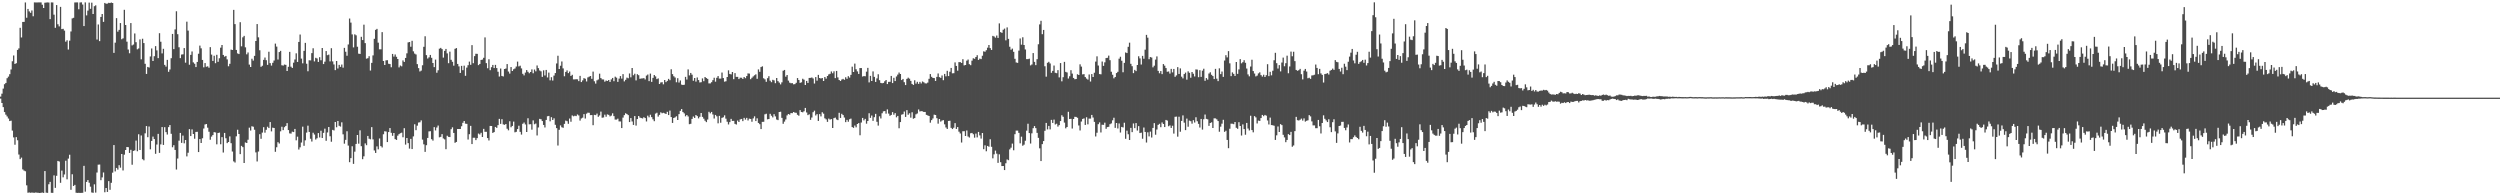 <?xml version="1.0" encoding="UTF-8"?>
<svg xmlns="http://www.w3.org/2000/svg" width="1920" height="150">
  <path d="M0 74.177h1v1.542H0zM1 71.923h1v7.159H1zM2 68.069h1v14.195H2zM3 64.662h1v21.416H3zM4 63.708h1v24.353H4zM5 60.064h1v29.379H5zM6 58.811h1v32.235H6zM7 57.008h1v35.948H7zM8 53.373h1v39.299H8zM9 47.056h1v53.260H9zM10 42.615h1v62.900H10zM11 49.100h1v62.045H11zM12 48.525h1v56.807H12zM13 38.360h1v69.350H13zM14 37.160h1v81.547H14zM15 21.349h1v100.887H15zM16 28.764h1v92.298H16zM17 16.840h1v113.283H17zM18 16.817h1v114.206H18zM19 1.899h1v129.621H19zM20 13.642h1v128.697H20zM21 6.863h1v141.171H21zM22 8.756h1v139.036H22zM23 9.853h1v138.211H23zM24 8.016h1v139.849H24zM25 12.500h1v135.538H25zM26 1.850h1v146.209H26zM27 1.869h1v145.956H27zM28 1.889h1v146.148H28zM29 1.839h1v146.244H29zM30 1.850h1v146.358H30zM31 1.851h1v146.202H31zM32 3.657h1v144.183H32zM33 6.129h1v142.061H33zM34 2.082h1v129.302H34zM35 1.935h1v146.051H35zM36 1.848h1v146.254H36zM37 1.956h1v139.583H37zM38 14.711h1v124.951H38zM39 1.847h1v146.205H39zM40 1.885h1v146.240H40zM41 11.242h1v123.452H41zM42 21.373h1v122.924H42zM43 3.880h1v131.150H43zM44 18.641h1v104.934H44zM45 20.271h1v103.802H45zM46 5.261h1v135.123H46zM47 22.361h1v108.656H47zM48 22.106h1v114.060H48zM49 23.490h1v110.488H49zM50 32.020h1v91.412H50zM51 30.924h1v106.789H51zM52 38.052h1v83.756H52zM53 31.238h1v87.587H53zM54 24.159h1v121.614H54zM55 14.114h1v119.728H55zM56 13.647h1v129.212H56zM57 1.869h1v140.111H57zM58 1.829h1v146.166H58zM59 1.839h1v146.320H59zM60 7.098h1v140.976H60zM61 1.886h1v146.262H61zM62 1.805h1v146.332H62zM63 3.501h1v144.546H63zM64 20.029h1v107.332H64zM65 1.822h1v145.355H65zM66 11.813h1v127.908H66zM67 8.163h1v130.127H67zM68 1.996h1v138.356H68zM69 6.766h1v136.606H69zM70 2.065h1v145.734H70zM71 10.759h1v137.325H71zM72 4.737h1v136.814H72zM73 4.109h1v143.786H73zM74 30.374h1v102.115H74zM75 18.770h1v107.678H75zM76 31.578h1v94.769H76zM77 12.982h1v125.425H77zM78 10.742h1v125.479H78zM79 16.788h1v115.660H79zM80 2.235h1v145.447H80zM81 2.858h1v141.538H81zM82 2.769h1v144.637H82zM83 2.169h1v136.953H83zM84 2.354h1v143.437H84zM85 1.951h1v138.465H85zM86 2.291h1v130.341H86zM87 40.579h1v70.832H87zM88 32.762h1v98.887H88zM89 13.904h1v115.050H89zM90 24.323h1v105.920H90zM91 22.913h1v103.972H91zM92 17.721h1v111.063H92zM93 30.135h1v88.112H93zM94 29.419h1v101.513H94zM95 7.517h1v111.277H95zM96 19.182h1v96.029H96zM97 31.997h1v80.915H97zM98 38.059h1v74.987H98zM99 40.914h1v76.534H99zM100 17.723h1v97.337H100zM101 34.881h1v91.611H101zM102 34.211h1v81.708H102zM103 25.702h1v89.807H103zM104 32.400h1v75.578H104zM105 37.877h1v78.286H105zM106 37.244h1v65.891H106zM107 30.265h1v84.952H107zM108 45.568h1v58.478H108zM109 29.740h1v92.522H109zM110 33.094h1v90.046H110zM111 49.018h1v53.405H111zM112 56.760h1v40.048H112zM113 51.430h1v53.926H113zM114 51.853h1v45.340H114zM115 43.347h1v71.354H115zM116 37.229h1v71.024H116zM117 46.846h1v58.087H117zM118 43.173h1v63.655H118zM119 35.412h1v82.715H119zM120 38.702h1v72.302H120zM121 44.623h1v58.181H121zM122 25.493h1v91.927H122zM123 32.041h1v78.847H123zM124 40.989h1v56.614H124zM125 37.500h1v73.815H125zM126 49.809h1v47.905H126zM127 51.136h1v50.357H127zM128 45.971h1v57.367H128zM129 55.162h1v42.476H129zM130 53.329h1v42.709H130zM131 44.684h1v58.089H131zM132 26.070h1v87.006H132zM133 37.724h1v73.809H133zM134 22.583h1v92.559H134zM135 8.671h1v121.533H135zM136 26.262h1v95.518H136zM137 36.315h1v71.734H137zM138 44.624h1v57.465H138zM139 41.874h1v67.830H139zM140 41.736h1v62.384H140zM141 36.909h1v73.154H141zM142 48.143h1v59.362H142zM143 16.639h1v103.481H143zM144 23.502h1v93.804H144zM145 49.733h1v49.448H145zM146 42.125h1v62.376H146zM147 39.507h1v59.860H147zM148 47.907h1v55.028H148zM149 48.972h1v57.557H149zM150 51.522h1v49.786H150zM151 47.590h1v53.635H151zM152 41.249h1v75.525H152zM153 35.014h1v71.805H153zM154 37.107h1v72.735H154zM155 46.042h1v60.141H155zM156 51.715h1v46.997H156zM157 48.429h1v47.141H157zM158 51.228h1v44.029H158zM159 50.920h1v47.144H159zM160 52.017h1v49.143H160zM161 36.213h1v71.109H161zM162 41.937h1v62.960H162zM163 46.813h1v56.913H163zM164 42.795h1v58.687H164zM165 48.560h1v53.180H165zM166 42.080h1v68.763H166zM167 47.486h1v54.639H167zM168 44.764h1v57.050H168zM169 36.613h1v74.186H169zM170 34.578h1v70.728H170zM171 42.211h1v74.956H171zM172 43.536h1v58.533H172zM173 42.973h1v63.227H173zM174 45.639h1v64.264H174zM175 50.913h1v58.158H175zM176 49.001h1v55.738H176zM177 38.086h1v71.878H177zM178 38.397h1v77.965H178zM179 7.591h1v116.364H179zM180 18.509h1v106.320H180zM181 38.339h1v66.360H181zM182 40.998h1v58.631H182zM183 41.539h1v61.368H183zM184 17.038h1v101.322H184zM185 35.561h1v76.451H185zM186 28.657h1v84.346H186zM187 27.560h1v97.631H187zM188 36.332h1v73.065H188zM189 41.719h1v68.111H189zM190 40.279h1v67.051H190zM191 49.629h1v48.431H191zM192 51.437h1v48.808H192zM193 45.086h1v51.863H193zM194 46.555h1v50.754H194zM195 42.929h1v56.716H195zM196 31.491h1v85.557H196zM197 18.497h1v105.527H197zM198 28.682h1v87.698H198zM199 38.613h1v64.472H199zM200 51.322h1v55.254H200zM201 50.475h1v51.369H201zM202 45.958h1v51.717H202zM203 44.196h1v57.694H203zM204 46.235h1v53.454H204zM205 49.835h1v47.480H205zM206 39.755h1v58.616H206zM207 48.508h1v45.220H207zM208 50.364h1v50.567H208zM209 48.245h1v49.801H209zM210 46.483h1v51.822H210zM211 33.490h1v83.074H211zM212 35.790h1v77.318H212zM213 45.748h1v63.453H213zM214 40.009h1v70.218H214zM215 39.082h1v61.774H215zM216 50.134h1v47.198H216zM217 50.389h1v49.567H217zM218 49.543h1v48.167H218zM219 49.823h1v46.887H219zM220 54.515h1v40.050H220zM221 51.304h1v48.574H221zM222 39.848h1v62.593H222zM223 51.182h1v51.421H223zM224 52.166h1v48.947H224zM225 48.151h1v53.284H225zM226 45.646h1v53.375H226zM227 40.935h1v66.825H227zM228 47.542h1v57.406H228zM229 32.221h1v82.617H229zM230 26.515h1v86.656H230zM231 44.994h1v64.484H231zM232 48.661h1v48.619H232zM233 39.058h1v72.925H233zM234 32.945h1v74.820H234zM235 48.959h1v52.898H235zM236 54.736h1v41.788H236zM237 46.287h1v55.048H237zM238 46.373h1v60.191H238zM239 40.824h1v67.886H239zM240 37.050h1v64.879H240zM241 47.178h1v56.169H241zM242 44.401h1v62.738H242zM243 44.905h1v61.278H243zM244 47.550h1v54.629H244zM245 43.911h1v61.644H245zM246 46.264h1v54.158H246zM247 36.862h1v69.124H247zM248 49.216h1v52.843H248zM249 47.341h1v51.493H249zM250 39.215h1v68.937H250zM251 42.415h1v59.319H251zM252 41.930h1v55.590H252zM253 47.146h1v57.527H253zM254 37.025h1v71.846H254zM255 47.160h1v52.570H255zM256 49.500h1v50.686H256zM257 53.848h1v39.845H257zM258 46.843h1v50.874H258zM259 52.586h1v40.351H259zM260 49.827h1v46.812H260zM261 51.333h1v45.873H261zM262 49.545h1v44.407H262zM263 51.983h1v51.197H263zM264 36.778h1v73.549H264zM265 39.727h1v67.694H265zM266 42.794h1v58.034H266zM267 34.149h1v77.687H267zM268 14.221h1v110.367H268zM269 17.383h1v104.071H269zM270 26.428h1v85.929H270zM271 36.393h1v89.475H271zM272 26.356h1v90.112H272zM273 27.133h1v83.411H273zM274 35.874h1v67.802H274zM275 41.203h1v69.122H275zM276 41.419h1v58.684H276zM277 28.248h1v84.027H277zM278 30.775h1v91.483H278zM279 18.929h1v101.151H279zM280 33.118h1v77.014H280zM281 45.049h1v66.483H281zM282 44.711h1v59.673H282zM283 43.159h1v63.365H283zM284 54.162h1v52.856H284zM285 48.271h1v49.375H285zM286 42.521h1v64.551H286zM287 29.791h1v85.788H287zM288 22.922h1v94.513H288zM289 22.165h1v90.269H289zM290 32.786h1v81.887H290zM291 37.907h1v68.443H291zM292 37.874h1v74.335H292zM293 24.668h1v88.605H293zM294 46.825h1v56.307H294zM295 49.944h1v50.875H295zM296 46.334h1v54.706H296zM297 46.246h1v62.849H297zM298 48.969h1v52.450H298zM299 49.190h1v49.180H299zM300 51.662h1v50.335H300zM301 41.418h1v62.902H301zM302 43.479h1v58.646H302zM303 41.823h1v65.042H303zM304 43.623h1v63.856H304zM305 45.336h1v58.859H305zM306 51.743h1v51.260H306zM307 50.349h1v51.952H307zM308 50.940h1v50.934H308zM309 46.400h1v59.012H309zM310 47.584h1v50.889H310zM311 44.489h1v66.546H311zM312 40.976h1v65.018H312zM313 32.568h1v77.369H313zM314 32.277h1v81.850H314zM315 35.901h1v70.751H315zM316 31.358h1v83.104H316zM317 39.443h1v65.317H317zM318 41.165h1v54.295H318zM319 41.822h1v58.167H319zM320 49.247h1v47.259H320zM321 52.346h1v41.750H321zM322 54.892h1v39.020H322zM323 54.214h1v38.238H323zM324 50.137h1v57.095H324zM325 35.958h1v74.909H325zM326 27.853h1v88.783H326zM327 42.352h1v69.181H327zM328 44.942h1v61.012H328zM329 44.046h1v56.881H329zM330 42.203h1v58.545H330zM331 44.398h1v62.512H331zM332 48.409h1v59.595H332zM333 51.558h1v46.076H333zM334 45.762h1v54.411H334zM335 55.879h1v42.047H335zM336 53.985h1v42.423H336zM337 37.383h1v68.099H337zM338 36.764h1v68.326H338zM339 37.717h1v65.273H339zM340 44.218h1v62.147H340zM341 39.041h1v68.015H341zM342 37.580h1v76.988H342zM343 41.013h1v63.246H343zM344 48.525h1v56.575H344zM345 39.703h1v65.584H345zM346 45.921h1v53.308H346zM347 47.455h1v50.318H347zM348 50.427h1v51.681H348zM349 37.469h1v72.200H349zM350 36.916h1v72.111H350zM351 49.109h1v49.953H351zM352 51.004h1v48.078H352zM353 56.012h1v43.080H353zM354 50.575h1v46.373H354zM355 53.889h1v40.427H355zM356 50.442h1v42.486H356zM357 58.215h1v36.759H357zM358 51.902h1v43.230H358zM359 50.052h1v57.122H359zM360 47.300h1v55.756H360zM361 49.751h1v46.912H361zM362 34.653h1v76.001H362zM363 48.531h1v57.271H363zM364 43.131h1v62.658H364zM365 41.246h1v66.364H365zM366 41.389h1v64.676H366zM367 50.007h1v52.527H367zM368 49.098h1v54.162H368zM369 46.004h1v55.975H369zM370 45.791h1v59.446H370zM371 44.378h1v54.573H371zM372 28.710h1v72.537H372zM373 48.487h1v52.750H373zM374 52.422h1v53.626H374zM375 45.531h1v62.353H375zM376 53.900h1v42.822H376zM377 51.597h1v45.178H377zM378 49.858h1v52.211H378zM379 52.291h1v49.159H379zM380 49.802h1v47.693H380zM381 52.254h1v45.961H381zM382 55.074h1v41.043H382zM383 58.786h1v32.480H383zM384 52.644h1v42.499H384zM385 58.299h1v33.267H385zM386 58.741h1v36.803H386zM387 53.014h1v42.897H387zM388 52.607h1v42.605H388zM389 49.206h1v49.654H389zM390 54.956h1v45.137H390zM391 56.511h1v36.601H391zM392 51.484h1v46.272H392zM393 54.543h1v42.165H393zM394 53.212h1v40.202H394zM395 52.574h1v49.070H395zM396 51.074h1v50.145H396zM397 47.286h1v51.849H397zM398 50.982h1v45.588H398zM399 50.434h1v50.862H399zM400 52.540h1v50.846H400zM401 56.683h1v38.388H401zM402 57.911h1v36.178H402zM403 55.741h1v39.834H403zM404 53.822h1v47.560H404zM405 55.147h1v35.695H405zM406 56.278h1v39.224H406zM407 55.281h1v40.120H407zM408 53.301h1v46.259H408zM409 56.243h1v36.198H409zM410 53.426h1v41.991H410zM411 54.763h1v40.117H411zM412 50.299h1v53.716H412zM413 52.315h1v45.589H413zM414 54.104h1v37.176H414zM415 54.787h1v36.817H415zM416 59.037h1v33.929H416zM417 54.022h1v41.915H417zM418 57.934h1v39.966H418zM419 53.701h1v38.385H419zM420 59.475h1v29.833H420zM421 55.736h1v33.295H421zM422 61.698h1v31.507H422zM423 59.313h1v30.721H423zM424 61.831h1v30.341H424zM425 58.050h1v32.834H425zM426 56.101h1v39.748H426zM427 48.744h1v49.656H427zM428 42.829h1v68.942H428zM429 52.980h1v46.686H429zM430 50.475h1v45.807H430zM431 47.184h1v50.569H431zM432 52.526h1v45.646H432zM433 58.581h1v36.537H433zM434 55.248h1v37.377H434zM435 54.082h1v38.995H435zM436 56.145h1v38.935H436zM437 54.950h1v36.100H437zM438 58.342h1v35.154H438zM439 57.459h1v31.232H439zM440 60.984h1v28.362H440zM441 60.987h1v27.885H441zM442 60.800h1v28.390H442zM443 60.944h1v26.957H443zM444 62.332h1v26.333H444zM445 58.266h1v34.350H445zM446 63.043h1v27.938H446zM447 61.763h1v28.619H447zM448 59.991h1v27.648H448zM449 60.493h1v30.563H449zM450 62.547h1v24.733H450zM451 59.460h1v27.076H451zM452 58.868h1v27.782H452zM453 58.378h1v30.036H453zM454 60.524h1v27.830H454zM455 54.970h1v41.166H455zM456 62.402h1v25.825H456zM457 64.207h1v24.230H457zM458 61.714h1v25.512H458zM459 61.043h1v28.653H459zM460 56.559h1v32.112H460zM461 59.946h1v25.780H461zM462 60.978h1v29.459H462zM463 61.041h1v29.159H463zM464 62.714h1v25.329H464zM465 61.850h1v27.810H465zM466 62.207h1v25.641H466zM467 61.419h1v26.821H467zM468 62.910h1v26.478H468zM469 60.982h1v27.797H469zM470 59.849h1v27.192H470zM471 62.344h1v26.840H471zM472 58.905h1v32.936H472zM473 59.673h1v32.193H473zM474 62.886h1v28.260H474zM475 60.342h1v32.867H475zM476 58.411h1v34.874H476zM477 60.345h1v38.031H477zM478 56.920h1v33.408H478zM479 62.489h1v25.923H479zM480 61.300h1v25.665H480zM481 59.620h1v27.960H481zM482 60.108h1v28.324H482zM483 56.442h1v37.309H483zM484 59.377h1v31.317H484zM485 52.245h1v41.018H485zM486 57.828h1v38.138H486zM487 56.639h1v32.487H487zM488 61.748h1v34.691H488zM489 57.003h1v34.458H489zM490 57.767h1v31.301H490zM491 60.506h1v29.827H491zM492 60.273h1v30.378H492zM493 60.205h1v30.782H493zM494 59.997h1v29.995H494zM495 61.016h1v29.661H495zM496 58.050h1v35.226H496zM497 57.247h1v31.578H497zM498 62.289h1v27.834H498zM499 56.520h1v31.575H499zM500 62.865h1v27.081H500zM501 59.778h1v31.852H501zM502 57.602h1v35.478H502zM503 58.691h1v28.556H503zM504 60.780h1v25.778H504zM505 60.223h1v29.321H505zM506 64.495h1v23.702H506zM507 63.351h1v22.933H507zM508 63.106h1v23.905H508zM509 64.774h1v21.856H509zM510 61.464h1v25.569H510zM511 63.057h1v24.478H511zM512 62.087h1v23.783H512zM513 60.545h1v27.837H513zM514 61.602h1v23.322H514zM515 53.210h1v36.699H515zM516 56.928h1v37.467H516zM517 58.568h1v32.035H517zM518 59.534h1v30.587H518zM519 63.180h1v26.091H519zM520 60.038h1v32.138H520zM521 63.396h1v24.261H521zM522 61.773h1v23.357H522zM523 64.990h1v18.793H523zM524 65.297h1v20.765H524zM525 65.077h1v22.030H525zM526 59.045h1v30.304H526zM527 61.087h1v27.254H527zM528 53.306h1v36.134H528zM529 57.920h1v37.483H529zM530 56.038h1v39.038H530zM531 57.362h1v33.964H531zM532 61.979h1v27.493H532zM533 59.886h1v30.681H533zM534 62.678h1v25.658H534zM535 59.483h1v29.714H535zM536 61.478h1v29.473H536zM537 63.333h1v26.386H537zM538 63.147h1v23.647H538zM539 60.198h1v29.536H539zM540 62.367h1v28.781H540zM541 59.127h1v33.593H541zM542 59.972h1v33.811H542zM543 60.556h1v31.264H543zM544 64.038h1v21.833H544zM545 64.044h1v23.003H545zM546 63.105h1v22.844H546zM547 61.582h1v26.343H547zM548 59.712h1v31.332H548zM549 62.745h1v25.500H549zM550 59.726h1v29.595H550zM551 58.418h1v36.290H551zM552 60.385h1v28.602H552zM553 60.363h1v33.888H553zM554 55.730h1v34.806H554zM555 59.937h1v30.135H555zM556 62.721h1v25.859H556zM557 62.432h1v28.718H557zM558 59.154h1v34.352H558zM559 54.032h1v41.581H559zM560 56.759h1v37.014H560zM561 57.160h1v34.144H561zM562 55.272h1v37.609H562zM563 60.832h1v31.980H563zM564 56.147h1v38.984H564zM565 59.047h1v36.602H565zM566 59.042h1v33.515H566zM567 60.728h1v32.948H567zM568 59.643h1v32.033H568zM569 59.685h1v31.640H569zM570 60.604h1v32.417H570zM571 59.145h1v31.393H571zM572 60.053h1v31.817H572zM573 58.407h1v32.111H573zM574 56.371h1v36.138H574zM575 56.541h1v34.596H575zM576 60.800h1v30.550H576zM577 59.698h1v33.784H577zM578 58.680h1v32.227H578zM579 57.782h1v31.585H579zM580 57.089h1v35.872H580zM581 60.539h1v30.324H581zM582 53.297h1v41.130H582zM583 55.123h1v40.245H583zM584 51.488h1v47.658H584zM585 50.933h1v42.643H585zM586 60.124h1v33.430H586zM587 60.941h1v26.859H587zM588 62.807h1v24.556H588zM589 60.045h1v31.613H589zM590 58.535h1v32.880H590zM591 61.958h1v25.434H591zM592 63.132h1v25.743H592zM593 61.302h1v28.859H593zM594 61.755h1v25.958H594zM595 63.918h1v25.467H595zM596 59.894h1v31.889H596zM597 62.307h1v29.971H597zM598 63.413h1v22.603H598zM599 64.842h1v20.967H599zM600 63.249h1v27.298H600zM601 54.330h1v40.733H601zM602 53.710h1v39.656H602zM603 58.897h1v32.841H603zM604 57.597h1v31.011H604zM605 61.909h1v25.667H605zM606 63.473h1v24.609H606zM607 63.955h1v22.869H607zM608 63.857h1v23.093H608zM609 64.782h1v21.232H609zM610 64.624h1v21.926H610zM611 63.612h1v23.039H611zM612 59.941h1v28.207H612zM613 61.460h1v27.415H613zM614 63.624h1v20.958H614zM615 63.225h1v22.789H615zM616 60.492h1v25.758H616zM617 61.197h1v24.254H617zM618 65.302h1v17.610H618zM619 62.155h1v24.206H619zM620 63.694h1v24.746H620zM621 59.842h1v27.944H621zM622 59.809h1v32.240H622zM623 59.469h1v30.775H623zM624 60.248h1v25.917H624zM625 64.165h1v20.829H625zM626 59.192h1v29.465H626zM627 61.968h1v25.673H627zM628 57.496h1v35.401H628zM629 59.920h1v27.732H629zM630 60.329h1v29.050H630zM631 59.926h1v26.319H631zM632 62.203h1v25.075H632zM633 59.111h1v31.747H633zM634 60.430h1v31.264H634zM635 58.387h1v35.225H635zM636 57.122h1v33.959H636zM637 56.698h1v35.145H637zM638 54.891h1v36.544H638zM639 56.290h1v42.004H639zM640 54.800h1v35.923H640zM641 59.982h1v30.351H641zM642 54.468h1v37.276H642zM643 59.424h1v32.851H643zM644 61.433h1v25.173H644zM645 62.206h1v28.343H645zM646 61.099h1v26.316H646zM647 60.588h1v27.759H647zM648 61.312h1v28.949H648zM649 59.335h1v34.458H649zM650 60.520h1v31.557H650zM651 58.497h1v34.988H651zM652 59.579h1v32.008H652zM653 57.474h1v33.599H653zM654 51.199h1v46.380H654zM655 55.317h1v42.880H655zM656 48.859h1v47.567H656zM657 53.177h1v44.619H657zM658 54.856h1v40.361H658zM659 56.768h1v37.746H659zM660 52.275h1v51.588H660zM661 52.269h1v41.857H661zM662 58.781h1v31.787H662zM663 58.436h1v34.046H663zM664 58.548h1v32.741H664zM665 55.031h1v39.928H665zM666 52.128h1v40.809H666zM667 63.302h1v23.665H667zM668 58.263h1v32.271H668zM669 62.232h1v26.492H669zM670 54.850h1v37.991H670zM671 59.026h1v30.977H671zM672 62.910h1v24.555H672zM673 60.190h1v33.331H673zM674 57.038h1v39.410H674zM675 61.605h1v27.728H675zM676 63.712h1v27.284H676zM677 63.923h1v23.056H677zM678 63.671h1v21.823H678zM679 62.413h1v22.904H679zM680 61.419h1v25.879H680zM681 64.575h1v19.432H681zM682 62.897h1v24.373H682zM683 62.808h1v26.110H683zM684 58.340h1v29.935H684zM685 63.787h1v22.329H685zM686 59.727h1v28.370H686zM687 62.250h1v24.625H687zM688 58.717h1v31.373H688zM689 57.316h1v31.740H689zM690 55.683h1v42.815H690zM691 56.856h1v36.906H691zM692 61.474h1v26.573H692zM693 60.614h1v27.073H693zM694 63.118h1v22.529H694zM695 65.320h1v24.493H695zM696 60.557h1v24.048H696zM697 59.648h1v28.461H697zM698 60.421h1v26.568H698zM699 62.092h1v28.270H699zM700 64.443h1v21.758H700zM701 65.207h1v25.957H701zM702 61.632h1v29.040H702zM703 64.186h1v23.598H703zM704 62.802h1v24.356H704zM705 64.393h1v19.660H705zM706 62.858h1v22.768H706zM707 64.077h1v21.250H707zM708 62.568h1v22.931H708zM709 63.192h1v22.848H709zM710 64.007h1v21.969H710zM711 64.089h1v24.130H711zM712 63.429h1v25.217H712zM713 60.534h1v28.575H713zM714 56.906h1v37.297H714zM715 58.974h1v33.278H715zM716 59.852h1v31.139H716zM717 59.978h1v28.076H717zM718 62.180h1v26.162H718zM719 59.026h1v31.740H719zM720 56.430h1v38.535H720zM721 59.249h1v32.165H721zM722 59.809h1v33.600H722zM723 57.952h1v34.642H723zM724 61.581h1v30.690H724zM725 56.756h1v38.749H725zM726 58.614h1v39.278H726zM727 54.352h1v44.674H727zM728 58.427h1v34.436H728zM729 55.111h1v37.627H729zM730 52.167h1v46.010H730zM731 56.343h1v42.755H731zM732 56.197h1v41.878H732zM733 47.933h1v46.654H733zM734 50.621h1v48.382H734zM735 54.293h1v43.273H735zM736 47.710h1v53.413H736zM737 47.694h1v54.801H737zM738 48.310h1v61.138H738zM739 45.487h1v55.311H739zM740 50.231h1v50.517H740zM741 49.940h1v54.530H741zM742 46.609h1v53.606H742zM743 45.724h1v59.148H743zM744 49.302h1v56.341H744zM745 50.088h1v52.250H745zM746 46.601h1v55.488H746zM747 44.765h1v58.347H747zM748 45.183h1v60.533H748zM749 43.799h1v58.788H749zM750 42.418h1v63.084H750zM751 46.053h1v55.296H751zM752 44.990h1v58.985H752zM753 45.402h1v61.054H753zM754 42.825h1v59.322H754zM755 39.425h1v75.147H755zM756 39.707h1v71.931H756zM757 38.566h1v77.632H757zM758 36.593h1v75.492H758zM759 34.556h1v78.157H759zM760 36.951h1v69.991H760zM761 38.349h1v74.385H761zM762 27.552h1v94.057H762zM763 27.986h1v90.531H763zM764 28.938h1v86.746H764zM765 27.292h1v90.717H765zM766 29.131h1v95.927H766zM767 17.969h1v100.535H767zM768 24.680h1v99.908H768zM769 25.229h1v102.332H769zM770 22.819h1v104.646H770zM771 21.968h1v108.640H771zM772 30.962h1v94.429H772zM773 21.066h1v101.381H773zM774 29.856h1v93.165H774zM775 35.884h1v78.880H775zM776 38.193h1v75.221H776zM777 37.332h1v72.965H777zM778 39.798h1v75.615H778zM779 45.176h1v57.891H779zM780 47.988h1v52.318H780zM781 48.296h1v52.007H781zM782 38.872h1v63.191H782zM783 29.520h1v80.573H783zM784 34.307h1v70.640H784zM785 28.645h1v83.282H785zM786 34.580h1v76.544H786zM787 37.995h1v70.102H787zM788 45.412h1v54.952H788zM789 45.426h1v49.579H789zM790 45.038h1v57.164H790zM791 50.247h1v59.976H791zM792 49.503h1v52.894H792zM793 40.776h1v57.673H793zM794 47.511h1v49.332H794zM795 50.005h1v48.382H795zM796 45.466h1v56.600H796zM797 34.015h1v71.842H797zM798 18.718h1v95.182H798zM799 15.962h1v107.757H799zM800 26.284h1v84.417H800zM801 22.978h1v85.383H801zM802 50.879h1v49.565H802zM803 58.905h1v35.492H803zM804 48.242h1v51.151H804zM805 47.482h1v49.250H805zM806 48.762h1v50.617H806zM807 55.916h1v36.122H807zM808 54.442h1v39.949H808zM809 50.339h1v41.502H809zM810 55.907h1v39.693H810zM811 56.201h1v38.838H811zM812 53.843h1v43.392H812zM813 59.417h1v36.680H813zM814 48.429h1v44.569H814zM815 62.484h1v26.020H815zM816 59.279h1v30.435H816zM817 47.527h1v46.632H817zM818 55.173h1v43.387H818zM819 55.665h1v41.894H819zM820 60.321h1v25.566H820zM821 58.552h1v32.834H821zM822 53.931h1v37.308H822zM823 56.515h1v42.206H823zM824 59.836h1v31.544H824zM825 60.895h1v28.831H825zM826 60.681h1v29.104H826zM827 57.056h1v33.427H827zM828 57.583h1v38.787H828zM829 49.403h1v50.804H829zM830 51.147h1v42.193H830zM831 57.148h1v34.185H831zM832 56.958h1v33.963H832zM833 59.177h1v36.784H833zM834 60.342h1v29.715H834zM835 61.137h1v34.363H835zM836 57.184h1v33.892H836zM837 62.592h1v28.476H837zM838 56.889h1v31.360H838zM839 59.125h1v31.150H839zM840 55.852h1v37.720H840zM841 47.294h1v57.492H841zM842 43.263h1v58.677H842zM843 50.322h1v45.078H843zM844 56.886h1v37.125H844zM845 57.074h1v44.657H845zM846 47.260h1v48.515H846zM847 50.579h1v45.330H847zM848 47.849h1v46.373H848zM849 44.587h1v54.346H849zM850 44.409h1v53.167H850zM851 42.683h1v54.707H851zM852 46.231h1v49.173H852zM853 55.077h1v39.668H853zM854 57.414h1v34.998H854zM855 60.147h1v30.282H855zM856 59.122h1v39.070H856zM857 56.132h1v38.344H857zM858 55.164h1v43.507H858zM859 45.037h1v49.793H859zM860 43.566h1v58.216H860zM861 46.626h1v50.873H861zM862 55.484h1v42.422H862zM863 48.283h1v45.966H863zM864 40.270h1v66.327H864zM865 40.771h1v59.571H865zM866 35.924h1v67.216H866zM867 32.786h1v74.747H867zM868 48.992h1v49.220H868zM869 50.848h1v50.643H869zM870 56.147h1v38.659H870zM871 53.670h1v44.744H871zM872 54.633h1v39.874H872zM873 49.910h1v50.360H873zM874 43.198h1v53.660H874zM875 44.825h1v57.367H875zM876 49.562h1v52.351H876zM877 42.904h1v63.634H877zM878 45.121h1v52.815H878zM879 38.138h1v63.186H879zM880 26.782h1v82.671H880zM881 28.947h1v72.680H881zM882 45.462h1v59.274H882zM883 43.839h1v57.222H883zM884 44.200h1v61.401H884zM885 51.696h1v46.532H885zM886 50.419h1v44.161H886zM887 45.797h1v57.692H887zM888 43.311h1v56.164H888zM889 54.424h1v41.486H889zM890 56.292h1v38.772H890zM891 54.560h1v43.153H891zM892 56.932h1v37.129H892zM893 49.219h1v46.028H893zM894 50.432h1v47.141H894zM895 52.278h1v39.807H895zM896 55.091h1v37.506H896zM897 54.890h1v42.090H897zM898 56.503h1v39.810H898zM899 52.890h1v45.375H899zM900 55.610h1v40.972H900zM901 52.937h1v49.688H901zM902 59.006h1v30.687H902zM903 57.918h1v31.643H903zM904 51.565h1v53.410H904zM905 56.797h1v32.875H905zM906 52.552h1v48.609H906zM907 58.859h1v34.016H907zM908 60.224h1v28.394H908zM909 56.864h1v37.369H909zM910 55.783h1v44.142H910zM911 61.163h1v29.935H911zM912 54.780h1v42.558H912zM913 55.912h1v36.727H913zM914 59.676h1v33.421H914zM915 55.293h1v39.694H915zM916 56.625h1v35.681H916zM917 58.704h1v35.407H917zM918 53.293h1v36.758H918zM919 53.442h1v39.677H919zM920 59.275h1v35.862H920zM921 53.910h1v44.053H921zM922 59.045h1v32.298H922zM923 54.256h1v45.278H923zM924 52.767h1v38.819H924zM925 62.051h1v25.885H925zM926 59.979h1v31.314H926zM927 61.147h1v30.478H927zM928 56.492h1v40.178H928zM929 55.475h1v38.978H929zM930 57.422h1v36.520H930zM931 58.444h1v39.881H931zM932 60.746h1v30.147H932zM933 52.877h1v38.040H933zM934 60.398h1v31.274H934zM935 62.332h1v30.664H935zM936 52.494h1v48.660H936zM937 56.920h1v40.382H937zM938 54.944h1v40.032H938zM939 59.037h1v32.967H939zM940 46.513h1v54.786H940zM941 42.399h1v58.025H941zM942 44.073h1v63.379H942zM943 39.272h1v74.566H943zM944 48.650h1v50.210H944zM945 58.486h1v36.501H945zM946 55.594h1v39.429H946zM947 56.745h1v38.638H947zM948 58.330h1v35.373H948zM949 47.608h1v50.565H949zM950 56.752h1v42.144H950zM951 53.282h1v40.555H951zM952 45.421h1v51.358H952zM953 48.658h1v55.447H953zM954 47.784h1v47.771H954zM955 46.249h1v52.863H955zM956 48.214h1v55.261H956zM957 52.645h1v41.787H957zM958 57.121h1v41.602H958zM959 58.600h1v41.598H959zM960 51.122h1v37.765H960zM961 45.876h1v54.026H961zM962 54.565h1v47.088H962zM963 56.467h1v32.702H963zM964 58.690h1v31.483H964zM965 58.049h1v36.796H965zM966 56.389h1v36.238H966zM967 55.551h1v37.351H967zM968 57.677h1v32.996H968zM969 58.848h1v29.410H969zM970 57.386h1v31.830H970zM971 59.130h1v29.115H971zM972 57.728h1v31.110H972zM973 49.329h1v43.193H973zM974 58.484h1v37.091H974zM975 55.144h1v35.182H975zM976 57.849h1v38.214H976zM977 54.303h1v41.905H977zM978 46.301h1v50.251H978zM979 40.568h1v66.925H979zM980 48.513h1v55.426H980zM981 52.654h1v44.486H981zM982 50.041h1v51.316H982zM983 54.852h1v40.496H983zM984 48.003h1v48.097H984zM985 44.234h1v59.273H985zM986 50.900h1v54.602H986zM987 48.554h1v60.662H987zM988 42.756h1v64.728H988zM989 56.259h1v46.739H989zM990 51.021h1v52.702H990zM991 39.639h1v61.624H991zM992 43.187h1v69.511H992zM993 39.724h1v72.007H993zM994 46.939h1v53.770H994zM995 53.706h1v36.064H995zM996 54.393h1v37.915H996zM997 53.919h1v38.658H997zM998 52.896h1v39.035H998zM999 56.992h1v34.116H999zM1000 60.980h1v31.636H1000zM1001 54.260h1v36.664H1001zM1002 52.941h1v40.453H1002zM1003 54.923h1v37.867H1003zM1004 60.103h1v32.307H1004zM1005 59.707h1v28.712H1005zM1006 60.578h1v28.832H1006zM1007 57.953h1v35.280H1007zM1008 57.815h1v38.497H1008zM1009 57.388h1v38.899H1009zM1010 49.557h1v48.883H1010zM1011 52.159h1v46.315H1011zM1012 56.990h1v35.127H1012zM1013 52.894h1v44.091H1013zM1014 56.349h1v46.160H1014zM1015 57.482h1v36.973H1015zM1016 63.391h1v25.204H1016zM1017 56.905h1v34.314H1017zM1018 56.644h1v35.802H1018zM1019 56.181h1v37.565H1019zM1020 57.226h1v34.373H1020zM1021 54.343h1v43.420H1021zM1022 53.721h1v47.770H1022zM1023 52.710h1v41.164H1023zM1024 53.638h1v37.963H1024zM1025 46.204h1v54.711H1025zM1026 47.500h1v62.235H1026zM1027 47.808h1v54.632H1027zM1028 52.926h1v43.850H1028zM1029 54.926h1v41.508H1029zM1030 52.026h1v41.588H1030zM1031 57.005h1v36.515H1031zM1032 48.930h1v49.323H1032zM1033 51.206h1v48.857H1033zM1034 53.887h1v44.017H1034zM1035 47.433h1v48.136H1035zM1036 43.452h1v65.969H1036zM1037 40.433h1v66.435H1037zM1038 37.578h1v69.292H1038zM1039 46.448h1v58.983H1039zM1040 48.623h1v55.355H1040zM1041 42.020h1v63.122H1041zM1042 39.784h1v66.185H1042zM1043 49.043h1v57.925H1043zM1044 47.713h1v49.672H1044zM1045 47.029h1v53.475H1045zM1046 46.034h1v55.813H1046zM1047 48.235h1v48.447H1047zM1048 45.820h1v53.985H1048zM1049 50.272h1v54.375H1049zM1050 48.446h1v52.666H1050zM1051 39.755h1v71.153H1051zM1052 44.247h1v60.126H1052zM1053 23.925h1v86.610H1053zM1054 11.692h1v111.558H1054zM1055 1.801h1v130.863H1055zM1056 13.283h1v108.639H1056zM1057 37.766h1v68.209H1057zM1058 43.391h1v70.936H1058zM1059 26.513h1v87.082H1059zM1060 33.389h1v75.021H1060zM1061 45.130h1v55.546H1061zM1062 47.967h1v48.995H1062zM1063 54.276h1v38.041H1063zM1064 55.538h1v41.805H1064zM1065 55.074h1v39.096H1065zM1066 52.156h1v44.991H1066zM1067 46.970h1v61.160H1067zM1068 37.492h1v76.746H1068zM1069 25.667h1v97.038H1069zM1070 14.433h1v107.296H1070zM1071 33.414h1v73.203H1071zM1072 45.274h1v64.728H1072zM1073 42.223h1v70.482H1073zM1074 45.968h1v63.358H1074zM1075 43.133h1v63.571H1075zM1076 48.165h1v49.501H1076zM1077 40.787h1v69.090H1077zM1078 31.870h1v86.345H1078zM1079 18.604h1v101.913H1079zM1080 46.757h1v55.726H1080zM1081 43.988h1v62.864H1081zM1082 28.180h1v92.130H1082zM1083 30.469h1v84.311H1083zM1084 30.800h1v82.948H1084zM1085 27.874h1v96.657H1085zM1086 15.592h1v110.454H1086zM1087 42.077h1v67.870H1087zM1088 41.929h1v70.470H1088zM1089 49.553h1v57.783H1089zM1090 52.407h1v43.096H1090zM1091 49.349h1v50.642H1091zM1092 41.691h1v59.719H1092zM1093 37.919h1v78.073H1093zM1094 25.079h1v88.539H1094zM1095 19.957h1v103.569H1095zM1096 17.732h1v107.222H1096zM1097 42.739h1v66.249H1097zM1098 51.926h1v43.947H1098zM1099 53.887h1v46.220H1099zM1100 49.037h1v53.576H1100zM1101 49.977h1v53.605H1101zM1102 48.247h1v55.937H1102zM1103 42.811h1v61.404H1103zM1104 43.037h1v55.996H1104zM1105 50.362h1v53.944H1105zM1106 50.083h1v52.493H1106zM1107 45.957h1v50.106H1107zM1108 47.424h1v50.429H1108zM1109 52.984h1v47.682H1109zM1110 21.484h1v97.274H1110zM1111 22.230h1v102.338H1111zM1112 38.465h1v78.164H1112zM1113 51.692h1v51.143H1113zM1114 48.118h1v61.133H1114zM1115 37.488h1v71.685H1115zM1116 41.302h1v61.418H1116zM1117 47.124h1v51.700H1117zM1118 48.325h1v49.660H1118zM1119 53.306h1v49.944H1119zM1120 54.444h1v40.598H1120zM1121 50.552h1v47.881H1121zM1122 38.536h1v71.813H1122zM1123 45.874h1v55.598H1123zM1124 50.303h1v48.050H1124zM1125 53.923h1v42.783H1125zM1126 53.518h1v42.492H1126zM1127 57.302h1v35.572H1127zM1128 53.959h1v38.278H1128zM1129 55.237h1v46.599H1129zM1130 59.595h1v31.119H1130zM1131 53.452h1v48.110H1131zM1132 39.482h1v67.929H1132zM1133 41.535h1v63.769H1133zM1134 52.793h1v45.584H1134zM1135 49.459h1v45.219H1135zM1136 55.542h1v36.752H1136zM1137 54.934h1v39.303H1137zM1138 59.269h1v32.190H1138zM1139 56.173h1v37.410H1139zM1140 49.522h1v51.187H1140zM1141 59.253h1v31.439H1141zM1142 58.220h1v32.896H1142zM1143 64.185h1v21.286H1143zM1144 67.030h1v19.570H1144zM1145 65.966h1v19.196H1145zM1146 64.086h1v22.187H1146zM1147 62.828h1v22.820H1147zM1148 65.113h1v20.683H1148zM1149 65.834h1v20.920H1149zM1150 62.188h1v27.003H1150zM1151 62.308h1v22.688H1151zM1152 63.110h1v23.428H1152zM1153 65.298h1v20.997H1153zM1154 66.032h1v16.621H1154zM1155 66.157h1v17.045H1155zM1156 63.377h1v22.000H1156zM1157 61.741h1v27.275H1157zM1158 62.847h1v21.284H1158zM1159 63.612h1v21.824H1159zM1160 66.414h1v15.620H1160zM1161 61.855h1v24.774H1161zM1162 57.357h1v31.737H1162zM1163 59.188h1v26.460H1163zM1164 65.390h1v19.731H1164zM1165 65.147h1v19.059H1165zM1166 67.633h1v14.772H1166zM1167 67.832h1v14.003H1167zM1168 67.694h1v16.865H1168zM1169 69.500h1v11.743H1169zM1170 68.184h1v13.206H1170zM1171 64.789h1v17.178H1171zM1172 67.051h1v15.272H1172zM1173 69.395h1v10.656H1173zM1174 69.137h1v11.089H1174zM1175 66.432h1v13.900H1175zM1176 69.817h1v10.316H1176zM1177 68.986h1v13.110H1177zM1178 70.242h1v10.057H1178zM1179 69.112h1v9.640H1179zM1180 70.271h1v9.790H1180zM1181 70.365h1v11.635H1181zM1182 69.776h1v10.882H1182zM1183 69.554h1v12.349H1183zM1184 69.576h1v10.857H1184zM1185 68.958h1v12.328H1185zM1186 69.324h1v11.130H1186zM1187 69.052h1v11.871H1187zM1188 69.633h1v10.648H1188zM1189 71.084h1v7.299H1189zM1190 72.141h1v6.107H1190zM1191 72.628h1v4.632H1191zM1192 72.503h1v5.497H1192zM1193 72.590h1v5.535H1193zM1194 72.824h1v4.937H1194zM1195 72.190h1v5.924H1195zM1196 72.406h1v5.598H1196zM1197 71.398h1v6.744H1197zM1198 70.431h1v9.188H1198zM1199 70.784h1v8.185H1199zM1200 71.748h1v7.412H1200zM1201 71.647h1v6.871H1201zM1202 71.765h1v7.404H1202zM1203 70.658h1v7.760H1203zM1204 70.853h1v7.520H1204zM1205 71.771h1v7.377H1205zM1206 71.725h1v6.311H1206zM1207 71.213h1v7.093H1207zM1208 71.836h1v6.405H1208zM1209 72.224h1v5.538H1209zM1210 71.982h1v5.530H1210zM1211 72.205h1v5.258H1211zM1212 71.573h1v7.107H1212zM1213 71.867h1v5.811H1213zM1214 72.948h1v4.578H1214zM1215 72.204h1v4.876H1215zM1216 72.721h1v4.475H1216zM1217 73.091h1v3.693H1217zM1218 72.952h1v4.198H1218zM1219 72.835h1v4.148H1219zM1220 72.726h1v4.662H1220zM1221 72.896h1v4.428H1221zM1222 73.087h1v4.094H1222zM1223 72.969h1v4.005H1223zM1224 73.498h1v3.138H1224zM1225 73.223h1v3.240H1225zM1226 73.483h1v2.658H1226zM1227 73.698h1v2.393H1227zM1228 73.264h1v2.994H1228zM1229 73.499h1v2.724H1229zM1230 72.926h1v4.463H1230zM1231 72.595h1v4.805H1231zM1232 73.056h1v3.715H1232zM1233 72.675h1v4.583H1233zM1234 73.121h1v3.750H1234zM1235 73.592h1v3.434H1235zM1236 73.369h1v3.031H1236zM1237 74.202h1v1.798H1237zM1238 74.316h1v1.409H1238zM1239 74.196h1v1.789H1239zM1240 73.851h1v2.216H1240zM1241 73.228h1v3.620H1241zM1242 73.200h1v3.155H1242zM1243 72.599h1v4.570H1243zM1244 72.647h1v4.695H1244zM1245 72.832h1v4.680H1245zM1246 73.232h1v3.669H1246zM1247 73.294h1v3.509H1247zM1248 73.473h1v3.189H1248zM1249 73.801h1v3.154H1249zM1250 73.634h1v2.232H1250zM1251 73.688h1v2.554H1251zM1252 73.600h1v2.794H1252zM1253 73.897h1v2.506H1253zM1254 73.728h1v2.847H1254zM1255 73.413h1v3.056H1255zM1256 73.542h1v2.987H1256zM1257 73.240h1v3.538H1257zM1258 73.186h1v3.448H1258zM1259 73.438h1v2.862H1259zM1260 73.611h1v2.515H1260zM1261 73.773h1v2.643H1261zM1262 73.632h1v2.850H1262zM1263 73.654h1v2.744H1263zM1264 73.563h1v2.559H1264zM1265 74.248h1v1.362H1265zM1266 74.093h1v1.698H1266zM1267 74.424h1v1.267H1267zM1268 74.490h1v1.177H1268zM1269 74.234h1v1.701H1269zM1270 74.344h1v1.552H1270zM1271 74.288h1v1.426H1271zM1272 73.999h1v1.913H1272zM1273 73.924h1v2.040H1273zM1274 73.694h1v2.510H1274zM1275 73.850h1v2.668H1275zM1276 73.866h1v2.311H1276zM1277 74.066h1v2.011H1277zM1278 74.073h1v2.166H1278zM1279 74.074h1v1.818H1279zM1280 74.163h1v1.737H1280zM1281 74.332h1v1.406H1281zM1282 74.223h1v1.643H1282zM1283 74.434h1v1.090H1283zM1284 74.258h1v1.329H1284zM1285 74.321h1v1.269H1285zM1286 74.426h1v1.066H1286zM1287 74.404h1v1.075H1287zM1288 74.581h1v1.000H1288zM1289 74.414h1v1.116H1289zM1290 74.511h1v1.000H1290zM1291 74.555h1v1.000H1291zM1292 74.567h1v1.063H1292zM1293 74.584h1v1.000H1293zM1294 74.565h1v1.000H1294zM1295 74.642h1v1.000H1295zM1296 74.576h1v1.000H1296zM1297 74.468h1v1.000H1297zM1298 74.392h1v1.000H1298zM1299 74.560h1v1.000H1299zM1300 74.633h1v1.000H1300zM1301 74.623h1v1.000H1301zM1302 74.552h1v1.000H1302zM1303 74.663h1v1.000H1303zM1304 74.587h1v1.000H1304zM1305 74.524h1v1.000H1305zM1306 74.616h1v1.000H1306zM1307 74.610h1v1.000H1307zM1308 74.700h1v1.000H1308zM1309 74.761h1v1.000H1309zM1310 74.755h1v1.000H1310zM1311 74.688h1v1.000H1311zM1312 74.702h1v1.000H1312zM1313 74.638h1v1.000H1313zM1314 74.664h1v1.000H1314zM1315 74.784h1v1.000H1315zM1316 74.769h1v1.000H1316zM1317 74.732h1v1.000H1317zM1318 74.776h1v1.000H1318zM1319 74.743h1v1.000H1319zM1320 74.695h1v1.000H1320zM1321 74.746h1v1.000H1321zM1322 74.681h1v1.000H1322zM1323 74.678h1v1.000H1323zM1324 74.781h1v1.000H1324zM1325 74.648h1v1.000H1325zM1326 74.721h1v1.000H1326zM1327 74.718h1v1.000H1327zM1328 74.711h1v1.000H1328zM1329 74.772h1v1.000H1329zM1330 74.787h1v1.000H1330zM1331 74.752h1v1.000H1331zM1332 74.769h1v1.000H1332zM1333 74.694h1v1.000H1333zM1334 74.693h1v1.000H1334zM1335 74.681h1v1.000H1335zM1336 74.655h1v1.000H1336zM1337 74.612h1v1.000H1337zM1338 74.736h1v1.000H1338zM1339 74.745h1v1.000H1339zM1340 74.479h1v1.000H1340zM1341 74.535h1v1.000H1341zM1342 74.522h1v1.000H1342zM1343 74.504h1v1.000H1343zM1344 74.521h1v1.019H1344zM1345 74.584h1v1.000H1345zM1346 74.525h1v1.000H1346zM1347 74.492h1v1.022H1347zM1348 74.356h1v1.197H1348zM1349 74.496h1v1.044H1349zM1350 74.291h1v1.317H1350zM1351 74.252h1v1.434H1351zM1352 74.398h1v1.399H1352zM1353 74.179h1v1.464H1353zM1354 74.318h1v1.643H1354zM1355 74.064h1v1.786H1355zM1356 74.241h1v1.653H1356zM1357 73.951h1v1.815H1357zM1358 73.841h1v2.324H1358zM1359 74.013h1v2.000H1359zM1360 73.674h1v2.132H1360zM1361 73.838h1v2.242H1361zM1362 73.914h1v1.987H1362zM1363 73.794h1v2.361H1363zM1364 73.700h1v2.560H1364zM1365 73.623h1v2.768H1365zM1366 73.309h1v3.187H1366zM1367 73.696h1v2.850H1367zM1368 73.125h1v3.419H1368zM1369 73.385h1v3.314H1369zM1370 73.483h1v2.771H1370zM1371 72.870h1v3.851H1371zM1372 72.853h1v3.974H1372zM1373 73.174h1v3.855H1373zM1374 73.130h1v3.912H1374zM1375 72.929h1v4.629H1375zM1376 72.567h1v4.710H1376zM1377 72.671h1v4.716H1377zM1378 72.600h1v4.977H1378zM1379 72.637h1v5.261H1379zM1380 72.250h1v5.433H1380zM1381 72.022h1v5.466H1381zM1382 71.804h1v6.225H1382zM1383 71.932h1v6.141H1383zM1384 71.692h1v6.622H1384zM1385 71.577h1v7.167H1385zM1386 70.978h1v7.315H1386zM1387 70.867h1v7.771H1387zM1388 70.553h1v8.909H1388zM1389 70.805h1v7.837H1389zM1390 70.296h1v8.915H1390zM1391 70.210h1v8.691H1391zM1392 70.447h1v8.450H1392zM1393 70.119h1v9.967H1393zM1394 70.252h1v9.751H1394zM1395 70.011h1v10.659H1395zM1396 69.810h1v10.510H1396zM1397 68.432h1v13.383H1397zM1398 69.341h1v12.204H1398zM1399 68.453h1v12.424H1399zM1400 68.582h1v13.410H1400zM1401 67.903h1v13.945H1401zM1402 67.036h1v15.586H1402zM1403 68.630h1v13.809H1403zM1404 66.892h1v15.472H1404zM1405 67.770h1v15.401H1405zM1406 65.813h1v16.430H1406zM1407 63.185h1v20.269H1407zM1408 66.747h1v16.959H1408zM1409 64.432h1v19.408H1409zM1410 65.415h1v18.302H1410zM1411 65.296h1v19.852H1411zM1412 64.739h1v19.866H1412zM1413 65.193h1v20.595H1413zM1414 64.789h1v22.006H1414zM1415 63.173h1v22.821H1415zM1416 63.955h1v22.664H1416zM1417 62.308h1v25.709H1417zM1418 63.234h1v26.111H1418zM1419 61.918h1v28.978H1419zM1420 62.791h1v26.650H1420zM1421 61.371h1v28.944H1421zM1422 61.331h1v26.230H1422zM1423 61.731h1v29.398H1423zM1424 57.215h1v32.580H1424zM1425 59.682h1v31.005H1425zM1426 58.782h1v37.448H1426zM1427 57.257h1v36.285H1427zM1428 52.220h1v41.520H1428zM1429 55.826h1v40.445H1429zM1430 56.060h1v39.548H1430zM1431 55.866h1v39.742H1431zM1432 56.043h1v45.194H1432zM1433 55.003h1v44.273H1433zM1434 50.100h1v45.564H1434zM1435 50.132h1v50.309H1435zM1436 49.352h1v52.352H1436zM1437 51.902h1v43.820H1437zM1438 51.544h1v47.557H1438zM1439 49.270h1v57.202H1439zM1440 49.968h1v50.061H1440zM1441 46.520h1v58.984H1441zM1442 51.133h1v50.810H1442zM1443 45.177h1v56.537H1443zM1444 40.102h1v68.447H1444zM1445 39.702h1v68.942H1445zM1446 38.941h1v64.614H1446zM1447 43.125h1v68.064H1447zM1448 36.571h1v81.538H1448zM1449 34.683h1v84.599H1449zM1450 33.945h1v79.993H1450zM1451 35.943h1v78.265H1451zM1452 35.744h1v81.750H1452zM1453 34.586h1v84.258H1453zM1454 19.242h1v97.826H1454zM1455 29.610h1v102.934H1455zM1456 26.649h1v110.728H1456zM1457 23.244h1v106.043H1457zM1458 34.514h1v87.606H1458zM1459 29.022h1v97.967H1459zM1460 31.556h1v92.768H1460zM1461 37.321h1v75.476H1461zM1462 38.745h1v68.916H1462zM1463 38.928h1v67.469H1463zM1464 35.537h1v71.822H1464zM1465 45.185h1v60.079H1465zM1466 37.491h1v71.149H1466zM1467 11.802h1v111.788H1467zM1468 28.498h1v92.994H1468zM1469 42.833h1v60.123H1469zM1470 39.233h1v68.385H1470zM1471 35.809h1v71.688H1471zM1472 49.526h1v50.179H1472zM1473 51.398h1v52.689H1473zM1474 52.534h1v45.003H1474zM1475 52.956h1v41.033H1475zM1476 50.838h1v49.988H1476zM1477 50.212h1v56.908H1477zM1478 46.562h1v57.528H1478zM1479 38.527h1v66.283H1479zM1480 42.901h1v64.686H1480zM1481 54.653h1v39.644H1481zM1482 46.415h1v57.380H1482zM1483 49.594h1v51.480H1483zM1484 55.389h1v38.774H1484zM1485 39.865h1v66.599H1485zM1486 48.123h1v58.669H1486zM1487 39.190h1v60.328H1487zM1488 39.812h1v73.692H1488zM1489 39.790h1v65.117H1489zM1490 44.968h1v53.710H1490zM1491 46.793h1v56.845H1491zM1492 56.348h1v42.526H1492zM1493 55.170h1v42.720H1493zM1494 47.208h1v57.373H1494zM1495 42.340h1v65.079H1495zM1496 24.024h1v94.689H1496zM1497 16.232h1v108.452H1497zM1498 3.563h1v136.088H1498zM1499 12.528h1v114.702H1499zM1500 28.799h1v83.706H1500zM1501 27.926h1v94.252H1501zM1502 31.759h1v78.781H1502zM1503 43.457h1v62.898H1503zM1504 51.267h1v51.419H1504zM1505 36.031h1v71.195H1505zM1506 38.628h1v74.876H1506zM1507 37.677h1v68.937H1507zM1508 41.172h1v70.906H1508zM1509 33.299h1v81.758H1509zM1510 24.789h1v96.377H1510zM1511 25.339h1v99.073H1511zM1512 42.980h1v63.267H1512zM1513 47.233h1v51.446H1513zM1514 44.843h1v54.525H1514zM1515 46.349h1v62.199H1515zM1516 45.601h1v69.084H1516zM1517 50.508h1v49.536H1517zM1518 51.047h1v43.989H1518zM1519 48.678h1v47.273H1519zM1520 50.233h1v47.181H1520zM1521 54.862h1v43.387H1521zM1522 52.601h1v45.111H1522zM1523 49.833h1v45.859H1523zM1524 49.758h1v52.038H1524zM1525 51.167h1v48.144H1525zM1526 51.868h1v45.319H1526zM1527 53.040h1v40.267H1527zM1528 55.576h1v39.477H1528zM1529 51.966h1v45.016H1529zM1530 47.634h1v57.324H1530zM1531 44.446h1v54.852H1531zM1532 18.985h1v103.239H1532zM1533 49.561h1v55.670H1533zM1534 54.218h1v41.363H1534zM1535 44.117h1v60.008H1535zM1536 48.829h1v51.560H1536zM1537 48.466h1v47.867H1537zM1538 43.748h1v55.495H1538zM1539 43.721h1v59.790H1539zM1540 36.005h1v64.800H1540zM1541 36.573h1v75.823H1541zM1542 38.910h1v66.421H1542zM1543 44.894h1v57.918H1543zM1544 39.992h1v62.132H1544zM1545 52.161h1v44.553H1545zM1546 56.453h1v38.711H1546zM1547 53.246h1v44.140H1547zM1548 51.377h1v56.146H1548zM1549 49.088h1v47.661H1549zM1550 34.772h1v75.793H1550zM1551 30.250h1v89.143H1551zM1552 29.349h1v91.602H1552zM1553 31.698h1v85.393H1553zM1554 39.722h1v71.060H1554zM1555 41.301h1v64.863H1555zM1556 46.321h1v56.188H1556zM1557 47.390h1v49.441H1557zM1558 44.467h1v67.647H1558zM1559 38.450h1v68.796H1559zM1560 36.769h1v65.122H1560zM1561 43.479h1v67.006H1561zM1562 38.850h1v67.854H1562zM1563 35.540h1v73.753H1563zM1564 38.635h1v72.155H1564zM1565 49.631h1v46.805H1565zM1566 48.951h1v50.583H1566zM1567 47.975h1v51.829H1567zM1568 43.877h1v61.966H1568zM1569 43.939h1v62.473H1569zM1570 43.229h1v60.517H1570zM1571 40.051h1v61.910H1571zM1572 33.626h1v84.361H1572zM1573 41.029h1v67.698H1573zM1574 38.464h1v68.024H1574zM1575 47.799h1v54.607H1575zM1576 51.980h1v46.424H1576zM1577 43.533h1v54.758H1577zM1578 38.337h1v70.572H1578zM1579 41.184h1v72.639H1579zM1580 34.245h1v65.294H1580zM1581 46.856h1v51.380H1581zM1582 31.218h1v82.677H1582zM1583 30.096h1v81.551H1583zM1584 51.758h1v50.736H1584zM1585 52.542h1v45.851H1585zM1586 51.490h1v50.645H1586zM1587 41.311h1v62.004H1587zM1588 37.724h1v71.089H1588zM1589 38.895h1v63.654H1589zM1590 35.418h1v75.875H1590zM1591 31.667h1v76.850H1591zM1592 31.811h1v82.446H1592zM1593 43.777h1v65.836H1593zM1594 49.533h1v49.357H1594zM1595 51.237h1v42.039H1595zM1596 48.386h1v47.866H1596zM1597 43.739h1v62.701H1597zM1598 36.354h1v73.110H1598zM1599 41.148h1v56.425H1599zM1600 48.200h1v53.856H1600zM1601 43.584h1v59.864H1601zM1602 35.198h1v65.726H1602zM1603 45.095h1v55.982H1603zM1604 50.183h1v50.686H1604zM1605 37.159h1v70.313H1605zM1606 51.246h1v54.639H1606zM1607 41.496h1v64.069H1607zM1608 28.338h1v87.583H1608zM1609 35.807h1v70.262H1609zM1610 35.900h1v65.980H1610zM1611 40.521h1v63.565H1611zM1612 47.457h1v58.243H1612zM1613 50.980h1v46.306H1613zM1614 51.218h1v53.639H1614zM1615 49.462h1v57.740H1615zM1616 46.231h1v55.878H1616zM1617 50.158h1v49.584H1617zM1618 50.300h1v52.427H1618zM1619 35.761h1v73.477H1619zM1620 43.140h1v68.798H1620zM1621 54.171h1v46.421H1621zM1622 48.902h1v47.715H1622zM1623 54.340h1v44.884H1623zM1624 47.045h1v54.680H1624zM1625 44.877h1v52.585H1625zM1626 50.904h1v42.482H1626zM1627 55.495h1v34.658H1627zM1628 50.567h1v44.439H1628zM1629 44.754h1v54.726H1629zM1630 51.619h1v44.205H1630zM1631 36.113h1v63.281H1631zM1632 41.049h1v62.738H1632zM1633 43.778h1v63.529H1633zM1634 52.820h1v44.545H1634zM1635 45.636h1v53.470H1635zM1636 50.987h1v44.696H1636zM1637 53.304h1v44.748H1637zM1638 53.823h1v50.129H1638zM1639 27.975h1v74.802H1639zM1640 34.633h1v83.617H1640zM1641 48.991h1v61.524H1641zM1642 50.300h1v48.765H1642zM1643 51.898h1v53.507H1643zM1644 49.644h1v49.371H1644zM1645 49.561h1v47.273H1645zM1646 55.210h1v39.584H1646zM1647 49.486h1v50.195H1647zM1648 39.502h1v65.357H1648zM1649 52.129h1v49.594H1649zM1650 49.737h1v51.515H1650zM1651 42.166h1v56.486H1651zM1652 44.960h1v64.780H1652zM1653 44.979h1v59.860H1653zM1654 40.509h1v59.675H1654zM1655 31.289h1v73.548H1655zM1656 41.514h1v59.532H1656zM1657 45.372h1v54.153H1657zM1658 48.215h1v54.473H1658zM1659 49.493h1v50.385H1659zM1660 54.755h1v43.602H1660zM1661 51.508h1v48.171H1661zM1662 44.965h1v56.757H1662zM1663 32.198h1v77.746H1663zM1664 30.418h1v79.620H1664zM1665 50.760h1v50.918H1665zM1666 45.738h1v53.103H1666zM1667 46.633h1v50.642H1667zM1668 41.616h1v57.040H1668zM1669 49.957h1v50.159H1669zM1670 54.008h1v45.301H1670zM1671 48.289h1v51.480H1671zM1672 52.294h1v49.788H1672zM1673 48.677h1v50.543H1673zM1674 53.329h1v53.148H1674zM1675 34.048h1v73.754H1675zM1676 10.918h1v115.524H1676zM1677 5.497h1v127.613H1677zM1678 15.782h1v105.291H1678zM1679 48.632h1v50.391H1679zM1680 55.095h1v43.655H1680zM1681 48.430h1v52.648H1681zM1682 44.489h1v67.785H1682zM1683 28.877h1v93.232H1683zM1684 41.535h1v62.680H1684zM1685 47.359h1v59.273H1685zM1686 43.615h1v55.369H1686zM1687 35.154h1v70.995H1687zM1688 48.291h1v59.433H1688zM1689 41.871h1v58.393H1689zM1690 50.078h1v53.932H1690zM1691 40.582h1v64.536H1691zM1692 39.476h1v62.788H1692zM1693 46.743h1v51.856H1693zM1694 41.385h1v60.538H1694zM1695 30.186h1v80.664H1695zM1696 34.434h1v74.080H1696zM1697 27.024h1v87.588H1697zM1698 40.950h1v67.957H1698zM1699 32.033h1v81.108H1699zM1700 32.746h1v76.017H1700zM1701 37.369h1v69.547H1701zM1702 24.785h1v87.186H1702zM1703 46.156h1v52.014H1703zM1704 41.847h1v64.412H1704zM1705 39.029h1v72.402H1705zM1706 35.275h1v73.986H1706zM1707 43.734h1v59.612H1707zM1708 41.264h1v63.077H1708zM1709 44.012h1v60.067H1709zM1710 46.416h1v56.262H1710zM1711 50.808h1v44.069H1711zM1712 49.571h1v46.960H1712zM1713 39.268h1v72.311H1713zM1714 25.593h1v85.511H1714zM1715 49.046h1v50.003H1715zM1716 44.401h1v63.978H1716zM1717 36.632h1v73.691H1717zM1718 41.645h1v63.210H1718zM1719 39.844h1v64.948H1719zM1720 45.135h1v51.775H1720zM1721 40.325h1v65.787H1721zM1722 38.524h1v64.284H1722zM1723 47.390h1v53.940H1723zM1724 47.486h1v56.545H1724zM1725 57.497h1v39.099H1725zM1726 56.464h1v35.719H1726zM1727 52.312h1v41.611H1727zM1728 40.173h1v59.296H1728zM1729 45.630h1v57.829H1729zM1730 43.834h1v61.408H1730zM1731 50.411h1v47.960H1731zM1732 48.008h1v52.800H1732zM1733 54.327h1v46.194H1733zM1734 45.490h1v52.379H1734zM1735 50.545h1v46.745H1735zM1736 53.153h1v45.805H1736zM1737 50.511h1v44.677H1737zM1738 57.308h1v35.805H1738zM1739 47.605h1v46.449H1739zM1740 53.719h1v40.297H1740zM1741 56.946h1v38.703H1741zM1742 56.324h1v40.759H1742zM1743 53.353h1v39.994H1743zM1744 49.916h1v45.136H1744zM1745 56.796h1v38.831H1745zM1746 51.862h1v45.444H1746zM1747 54.445h1v47.483H1747zM1748 53.597h1v39.980H1748zM1749 58.748h1v38.144H1749zM1750 51.533h1v44.275H1750zM1751 57.092h1v35.164H1751zM1752 51.348h1v45.011H1752zM1753 56.797h1v37.697H1753zM1754 57.118h1v39.292H1754zM1755 58.474h1v34.390H1755zM1756 57.687h1v32.929H1756zM1757 60.287h1v31.430H1757zM1758 56.426h1v35.892H1758zM1759 54.260h1v45.828H1759zM1760 54.737h1v49.939H1760zM1761 53.993h1v41.445H1761zM1762 60.090h1v30.433H1762zM1763 50.787h1v45.863H1763zM1764 54.867h1v40.652H1764zM1765 57.189h1v38.862H1765zM1766 57.906h1v35.409H1766zM1767 56.964h1v38.388H1767zM1768 60.536h1v32.194H1768zM1769 61.227h1v27.487H1769zM1770 56.886h1v31.849H1770zM1771 63.209h1v22.352H1771zM1772 62.542h1v24.223H1772zM1773 62.145h1v24.173H1773zM1774 65.513h1v21.811H1774zM1775 66.051h1v19.498H1775zM1776 63.953h1v22.723H1776zM1777 64.880h1v22.471H1777zM1778 63.674h1v25.044H1778zM1779 65.475h1v21.191H1779zM1780 63.277h1v23.423H1780zM1781 64.903h1v18.749H1781zM1782 66.329h1v17.577H1782zM1783 66.694h1v17.813H1783zM1784 67.000h1v17.459H1784zM1785 66.924h1v17.239H1785zM1786 66.601h1v17.695H1786zM1787 67.145h1v14.789H1787zM1788 68.419h1v12.919H1788zM1789 69.105h1v11.387H1789zM1790 69.405h1v10.905H1790zM1791 70.630h1v8.154H1791zM1792 70.015h1v10.406H1792zM1793 70.828h1v9.817H1793zM1794 70.575h1v9.569H1794zM1795 71.341h1v7.960H1795zM1796 71.491h1v7.673H1796zM1797 71.644h1v6.245H1797zM1798 71.210h1v7.687H1798zM1799 71.018h1v8.275H1799zM1800 71.629h1v6.537H1800zM1801 72.665h1v4.374H1801zM1802 73.091h1v3.661H1802zM1803 73.597h1v2.757H1803zM1804 73.496h1v3.595H1804zM1805 73.534h1v3.114H1805zM1806 73.379h1v2.992H1806zM1807 73.616h1v2.837H1807zM1808 73.684h1v2.463H1808zM1809 74.114h1v1.889H1809zM1810 74.091h1v1.885H1810zM1811 74.008h1v1.769H1811zM1812 74.264h1v1.499H1812zM1813 74.370h1v1.267H1813zM1814 74.618h1v1.000H1814zM1815 74.574h1v1.000H1815zM1816 74.550h1v1.000H1816zM1817 74.637h1v1.000H1817zM1818 74.694h1v1.000H1818zM1819 74.581h1v1.000H1819zM1820 74.581h1v1.000H1820zM1821 74.679h1v1.000H1821zM1822 74.783h1v1.000H1822zM1823 74.865h1v1.000H1823zM1824 74.876h1v1.000H1824zM1825 74.896h1v1.000H1825zM1826 74.916h1v1.000H1826zM1827 74.929h1v1.000H1827zM1828 74.944h1v1.000H1828zM1829 74.942h1v1.000H1829zM1830 74.958h1v1.000H1830zM1831 74.968h1v1.000H1831zM1832 74.977h1v1.000H1832zM1833 74.978h1v1.000H1833zM1834 74.981h1v1.000H1834zM1835 74.984h1v1.000H1835zM1836 74.980h1v1.000H1836zM1837 74.984h1v1.000H1837zM1838 74.980h1v1.000H1838zM1839 74.982h1v1.000H1839zM1840 74.988h1v1.000H1840zM1841 74.990h1v1.000H1841zM1842 74.987h1v1.000H1842zM1843 74.988h1v1.000H1843zM1844 74.990h1v1.000H1844zM1845 74.991h1v1.000H1845zM1846 74.991h1v1.000H1846zM1847 74.991h1v1.000H1847zM1848 75.000h1v1.000H1848zM1849 75.000h1v1.000H1849zM1850 75.000h1v1.000H1850zM1851 75.000h1v1.000H1851zM1852 75.000h1v1.000H1852zM1853 75.000h1v1.000H1853zM1854 75.000h1v1.000H1854zM1855 75.000h1v1.000H1855zM1856 75.000h1v1.000H1856zM1857 75.000h1v1.000H1857zM1858 75.000h1v1.000H1858zM1859 75.000h1v1.000H1859zM1860 75.000h1v1.000H1860zM1861 75.000h1v1.000H1861zM1862 75.000h1v1.000H1862zM1863 75.000h1v1.000H1863zM1864 75.000h1v1.000H1864zM1865 75.000h1v1.000H1865zM1866 75.000h1v1.000H1866zM1867 75.000h1v1.000H1867zM1868 75.000h1v1.000H1868zM1869 75.000h1v1.000H1869zM1870 75.000h1v1.000H1870zM1871 75.000h1v1.000H1871zM1872 75.000h1v1.000H1872zM1873 75.000h1v1.000H1873zM1874 75.000h1v1.000H1874zM1875 75.000h1v1.000H1875zM1876 75.000h1v1.000H1876zM1877 75.000h1v1.000H1877zM1878 75.000h1v1.000H1878zM1879 75.000h1v1.000H1879zM1880 75.000h1v1.000H1880zM1881 75.000h1v1.000H1881zM1882 75.000h1v1.000H1882zM1883 75.000h1v1.000H1883zM1884 75.000h1v1.000H1884zM1885 75.000h1v1.000H1885zM1886 75.000h1v1.000H1886zM1887 75.000h1v1.000H1887zM1888 75.000h1v1.000H1888zM1889 75.000h1v1.000H1889zM1890 75.000h1v1.000H1890zM1891 75.000h1v1.000H1891zM1892 75.000h1v1.000H1892zM1893 75.000h1v1.000H1893zM1894 75.000h1v1.000H1894zM1895 75.000h1v1.000H1895zM1896 75.000h1v1.000H1896zM1897 75.000h1v1.000H1897zM1898 75.000h1v1.000H1898zM1899 75.000h1v1.000H1899zM1900 75.000h1v1.000H1900zM1901 75.000h1v1.000H1901zM1902 75.000h1v1.000H1902zM1903 75.000h1v1.000H1903zM1904 75.000h1v1.000H1904zM1905 75.000h1v1.000H1905zM1906 75.000h1v1.000H1906zM1907 75.000h1v1.000H1907zM1908 75.000h1v1.000H1908zM1909 75.000h1v1.000H1909zM1910 75.000h1v1.000H1910zM1911 75.000h1v1.000H1911zM1912 75.000h1v1.000H1912zM1913 75.000h1v1.000H1913zM1914 75.000h1v1.000H1914zM1915 75.000h1v1.000H1915zM1916 75.000h1v1.000H1916zM1917 75.000h1v1.000H1917zM1918 75.000h1v1.000H1918zM1919 75.000h1v1.000H1919z" fill="#4a4a4a"></path>
</svg>
